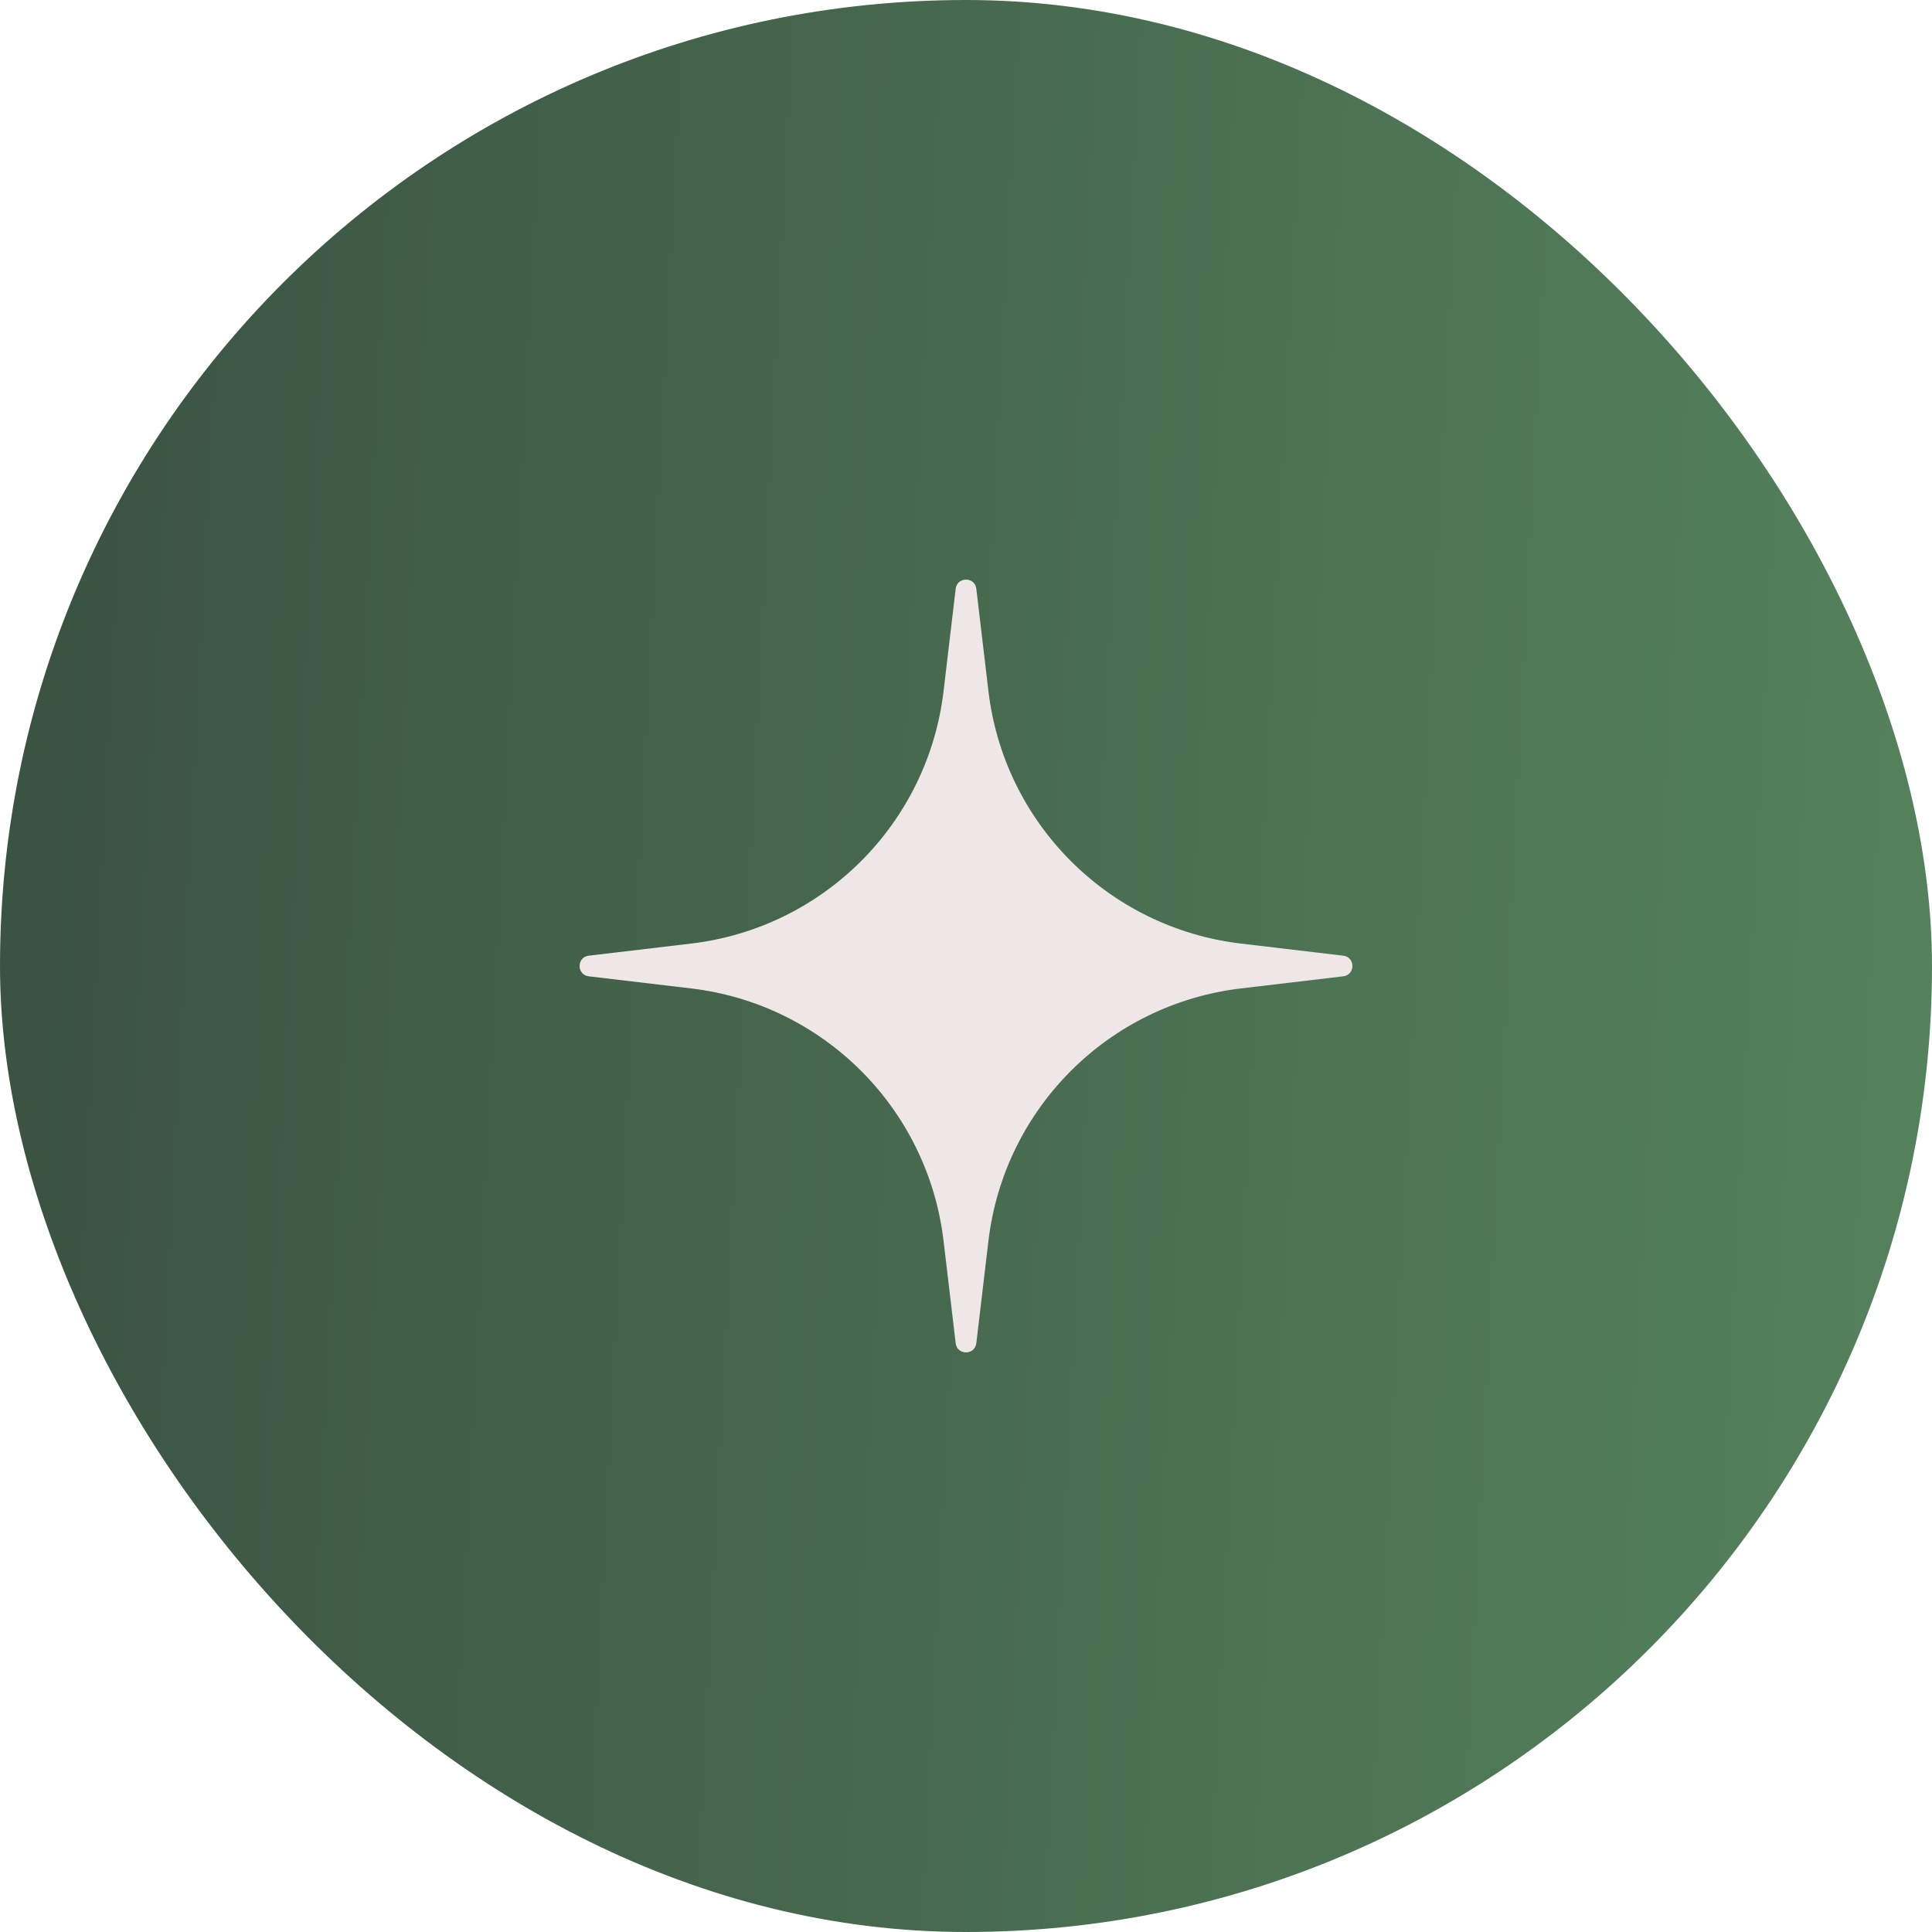 <?xml version="1.0" encoding="UTF-8"?> <svg xmlns="http://www.w3.org/2000/svg" width="50" height="50" viewBox="0 0 50 50" fill="none"><rect width="50" height="50" rx="25" fill="url(#paint0_linear_176_13671)"></rect><path d="M24.733 15.237C24.771 14.921 25.229 14.921 25.267 15.237L25.581 17.889C25.988 21.313 28.687 24.012 32.111 24.419L34.763 24.733C35.079 24.771 35.079 25.229 34.763 25.267L32.111 25.581C28.687 25.988 25.988 28.687 25.581 32.111L25.267 34.763C25.229 35.079 24.771 35.079 24.733 34.763L24.419 32.111C24.012 28.687 21.313 25.988 17.889 25.581L15.237 25.267C14.921 25.229 14.921 24.771 15.237 24.733L17.889 24.419C21.313 24.012 24.012 21.313 24.419 17.889L24.733 15.237Z" fill="#EEE6E7"></path><defs><linearGradient id="paint0_linear_176_13671" x1="-0.124" y1="4.464" x2="52.192" y2="7.14" gradientUnits="userSpaceOnUse"><stop stop-color="#3A5241"></stop><stop offset="1" stop-color="#55835D"></stop></linearGradient></defs></svg> 